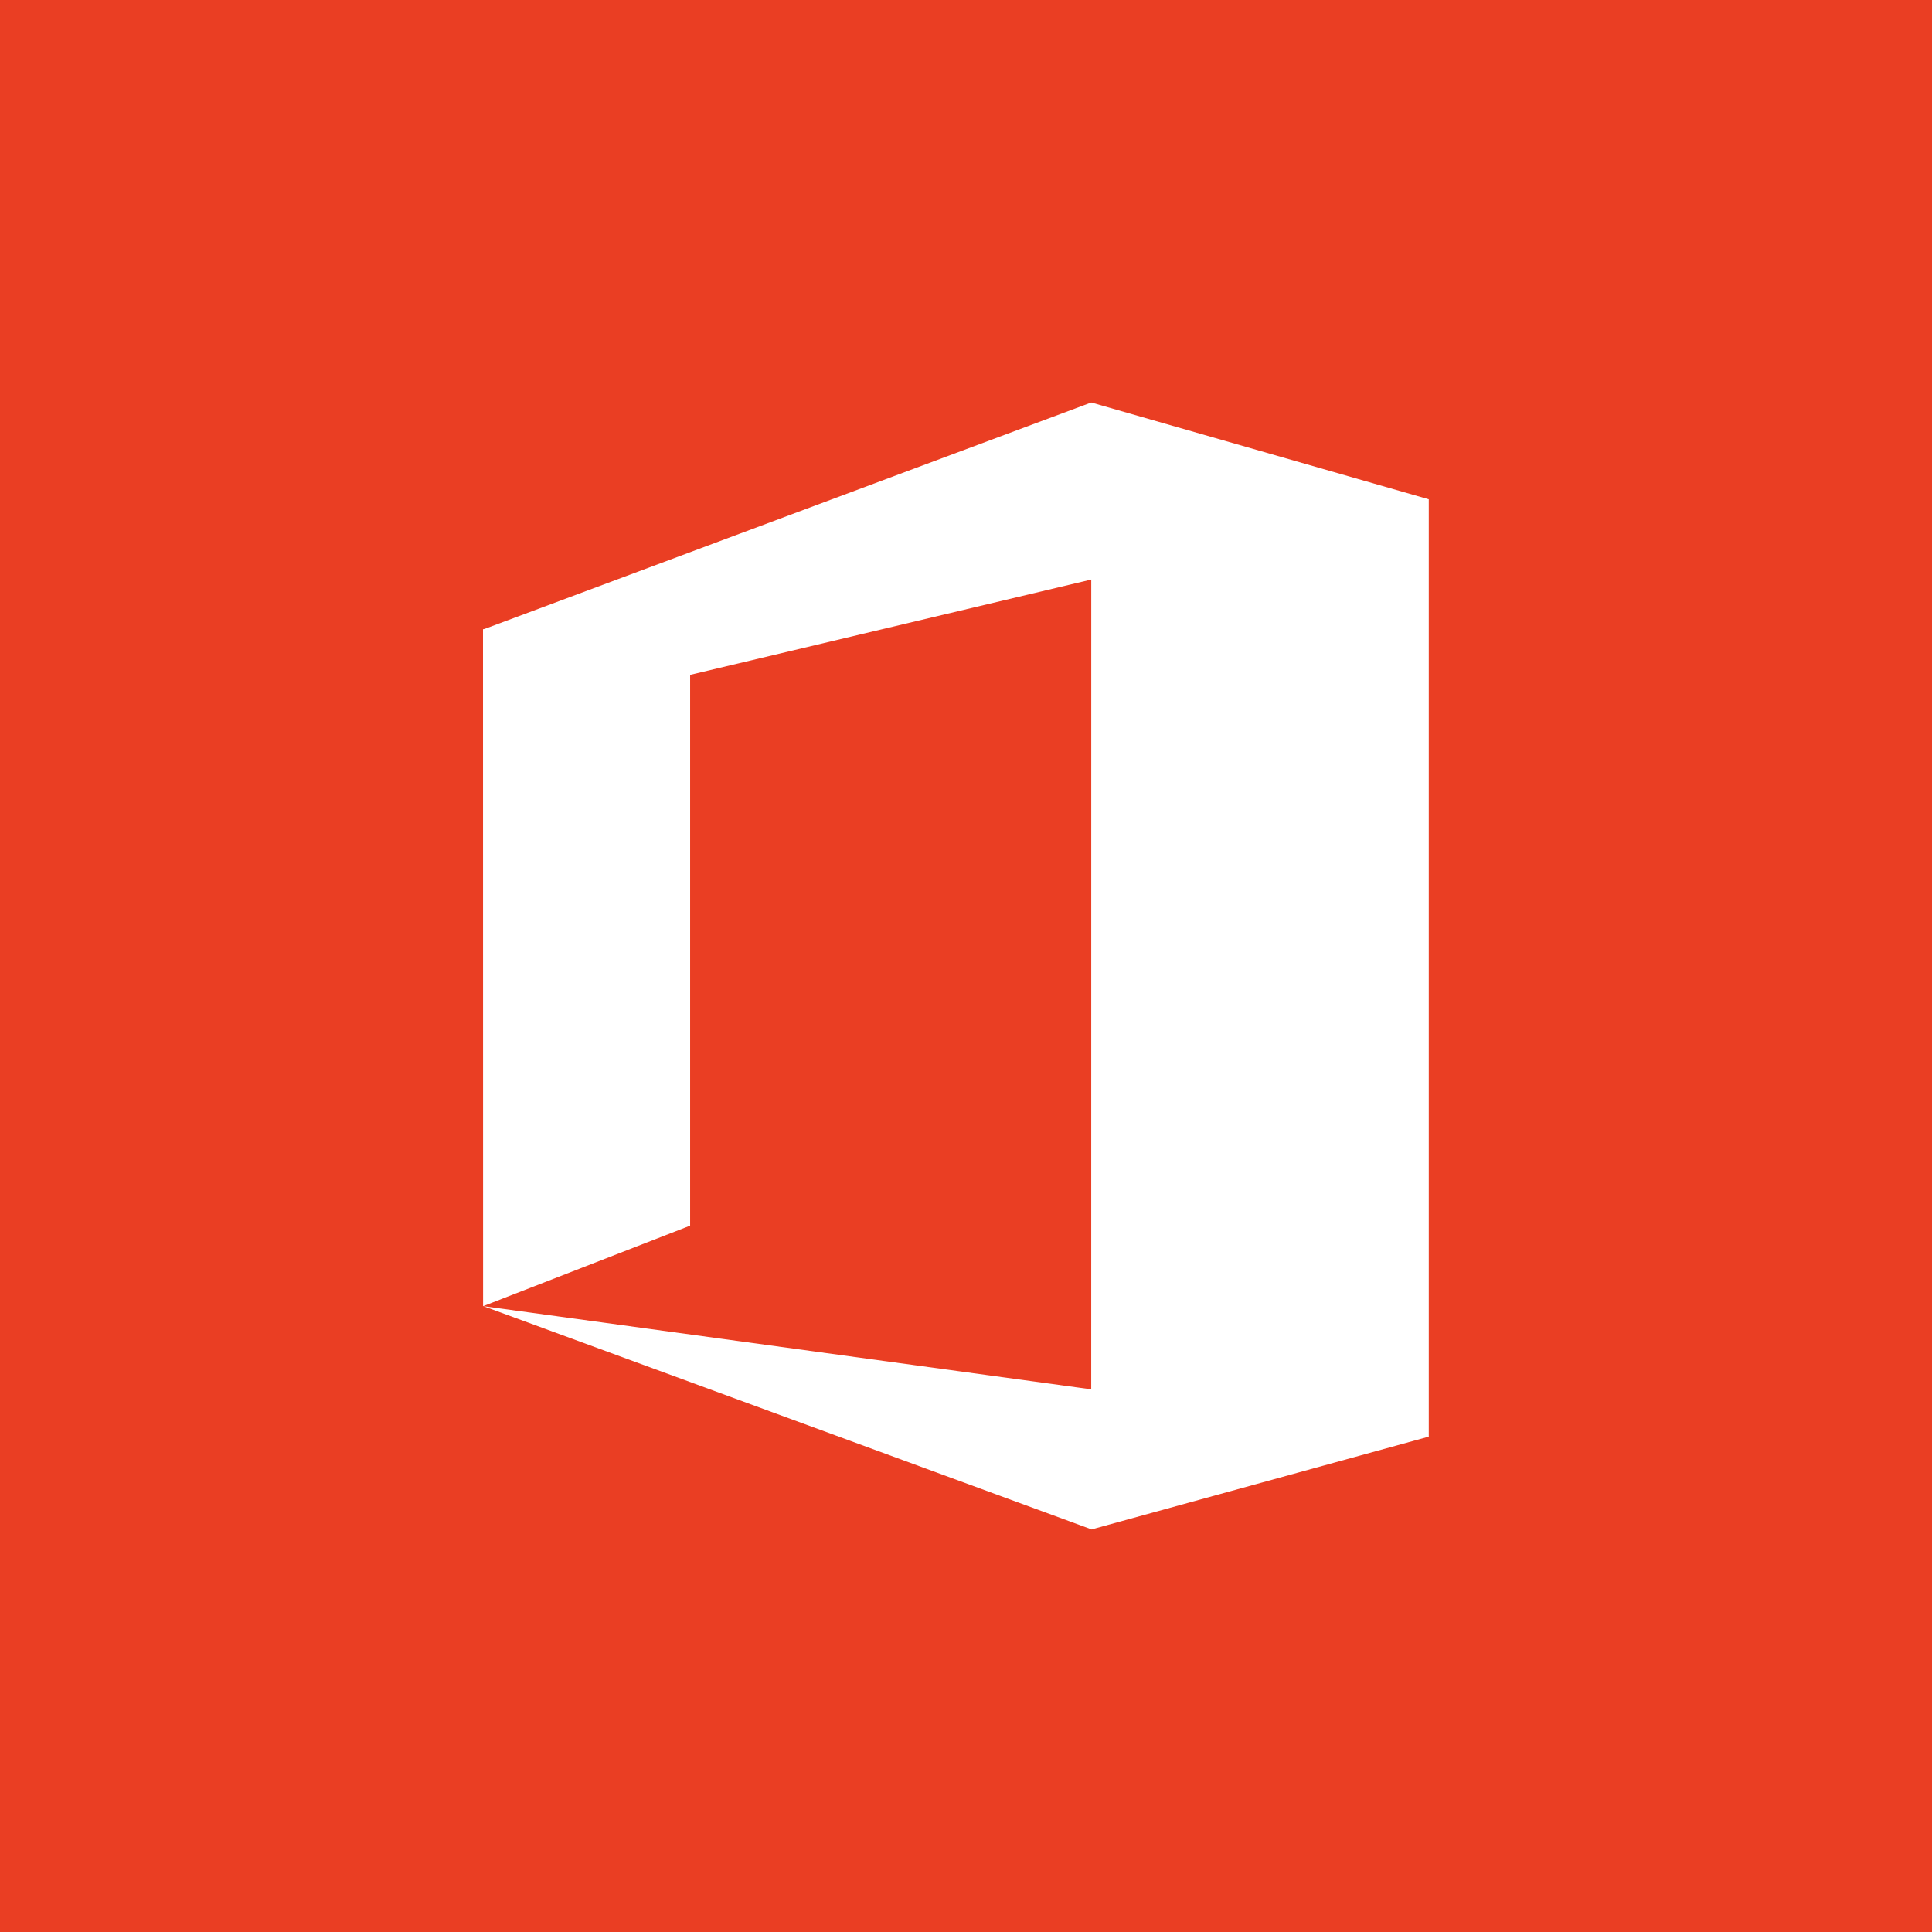 <svg width="96" height="96" viewBox="0 0 96 96" fill="none" xmlns="http://www.w3.org/2000/svg">
<rect width="96" height="96" fill="#EA3E23"/>
<path fill-rule="evenodd" clip-rule="evenodd" d="M71 71.333L70.995 71.331V24.809L54.224 20L24.076 31.251L24 31.266L24.004 64.904L34.292 60.902V33.533L54.224 28.797L54.222 69.036L24.021 64.904L54.222 75.988V76L70.995 71.386V71.333H71Z" fill="white"/>
</svg>

